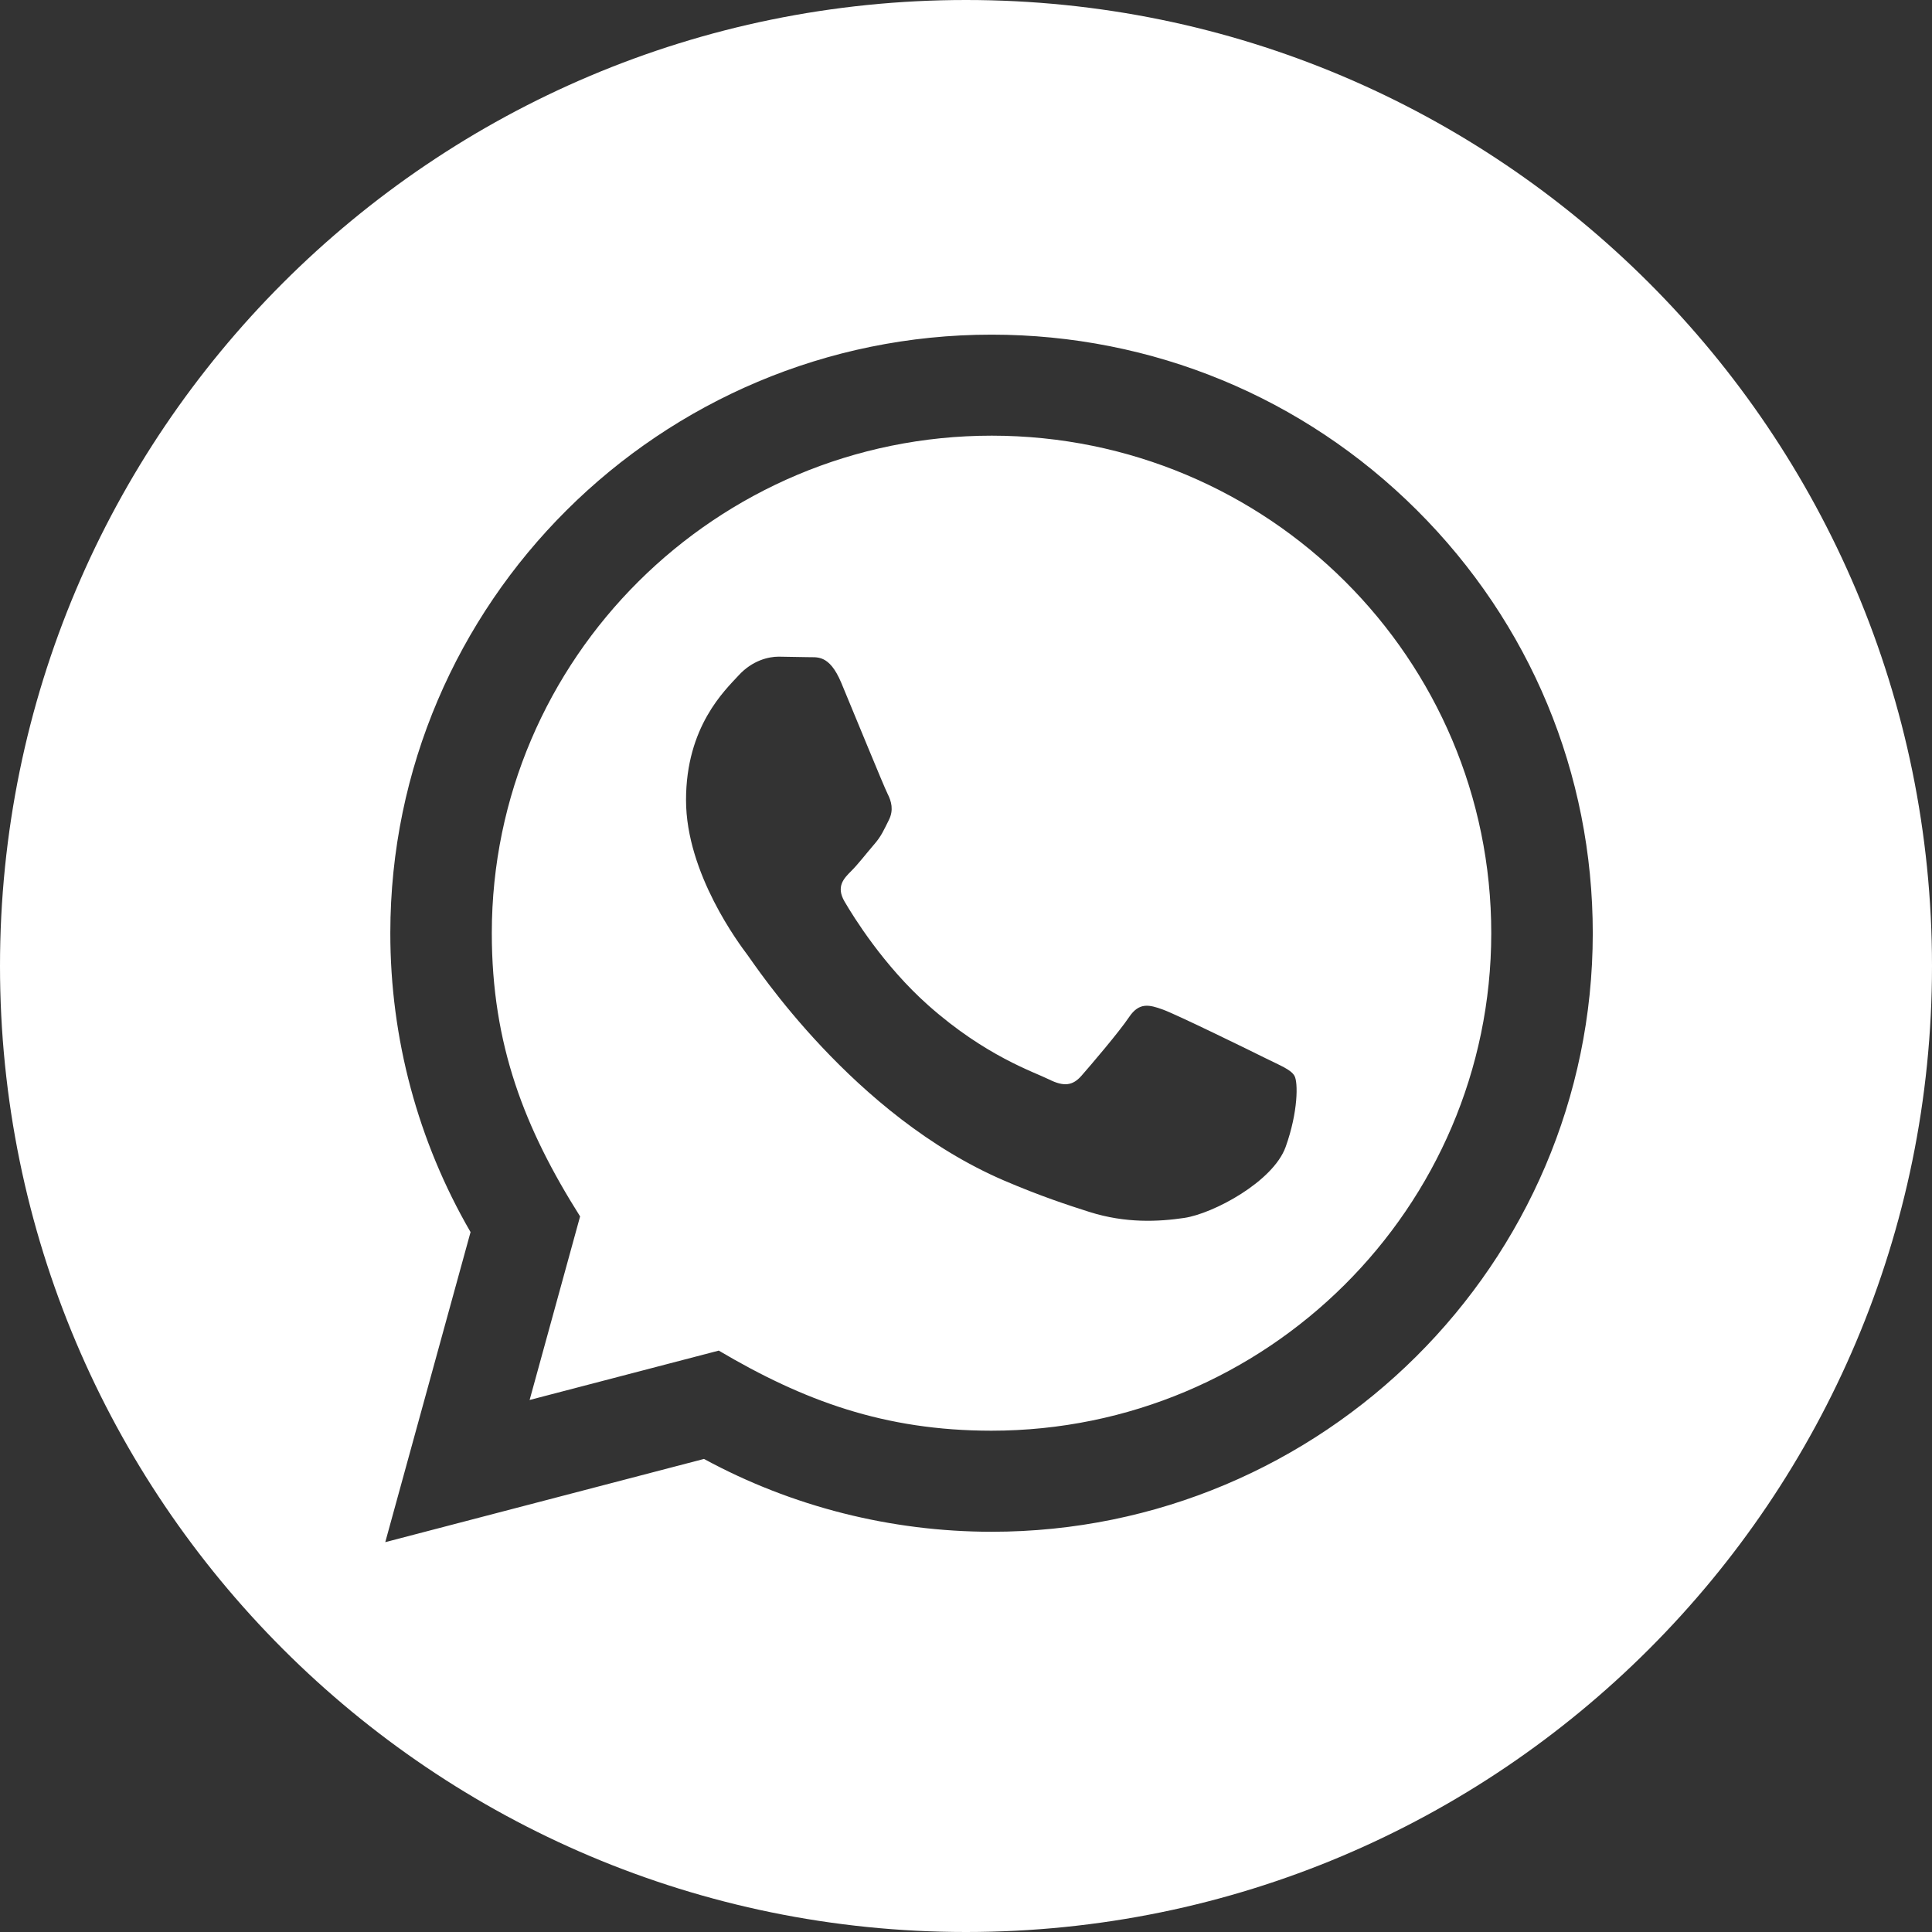 <?xml version="1.0" encoding="UTF-8"?> <svg xmlns="http://www.w3.org/2000/svg" width="70" height="70" viewBox="0 0 70 70" fill="none"><rect x="0" y="0" width="70" height="70" fill="#333333" stroke="none"/><path d="M35 0C54.33 0 70 15.67 70 35C70 54.33 54.33 70 35 70C15.67 70 0 54.33 0 35C0 15.67 15.67 0 35 0ZM35.926 12.125C23.919 12.125 14.147 21.851 14.142 33.802C14.14 37.624 15.142 41.352 17.049 44.641L13.959 55.875L25.507 52.86C28.688 54.589 32.281 55.497 35.926 55.499C47.932 55.499 57.703 45.774 57.709 33.821C57.711 28.028 55.447 22.581 51.335 18.483C47.221 14.386 41.752 12.127 35.926 12.125ZM35.933 15.785C45.944 15.789 54.035 23.861 54.031 33.817C54.026 43.754 45.897 51.837 35.918 51.837C32.042 51.835 29.112 50.749 26.042 48.935L19.189 50.724L21.018 44.073C19.012 40.896 17.817 37.859 17.819 33.803C17.823 23.868 25.947 15.785 35.933 15.785ZM28.212 23.792C27.849 23.792 27.26 23.927 26.762 24.47C26.264 25.013 24.856 26.322 24.856 28.989C24.857 31.656 26.807 34.232 27.078 34.593C27.351 34.954 30.916 40.425 36.376 42.772C37.675 43.329 38.689 43.663 39.478 43.913C40.782 44.325 41.969 44.267 42.907 44.128C43.953 43.973 46.128 42.818 46.582 41.553C47.036 40.286 47.036 39.201 46.898 38.975C46.763 38.749 46.4 38.613 45.855 38.342C45.31 38.07 42.635 36.76 42.135 36.579C41.637 36.399 41.274 36.308 40.909 36.851C40.547 37.392 39.502 38.614 39.185 38.975C38.869 39.336 38.55 39.381 38.006 39.109C37.462 38.838 35.707 38.267 33.629 36.421C32.012 34.984 30.918 33.21 30.601 32.667C30.284 32.126 30.568 31.832 30.839 31.562C31.084 31.32 31.383 30.93 31.656 30.613C31.933 30.3 32.022 30.073 32.205 29.711C32.386 29.35 32.297 29.032 32.159 28.761C32.021 28.489 30.934 25.823 30.481 24.739C30.038 23.685 29.59 23.826 29.257 23.81L28.212 23.792Z" fill="white"></path></svg> 